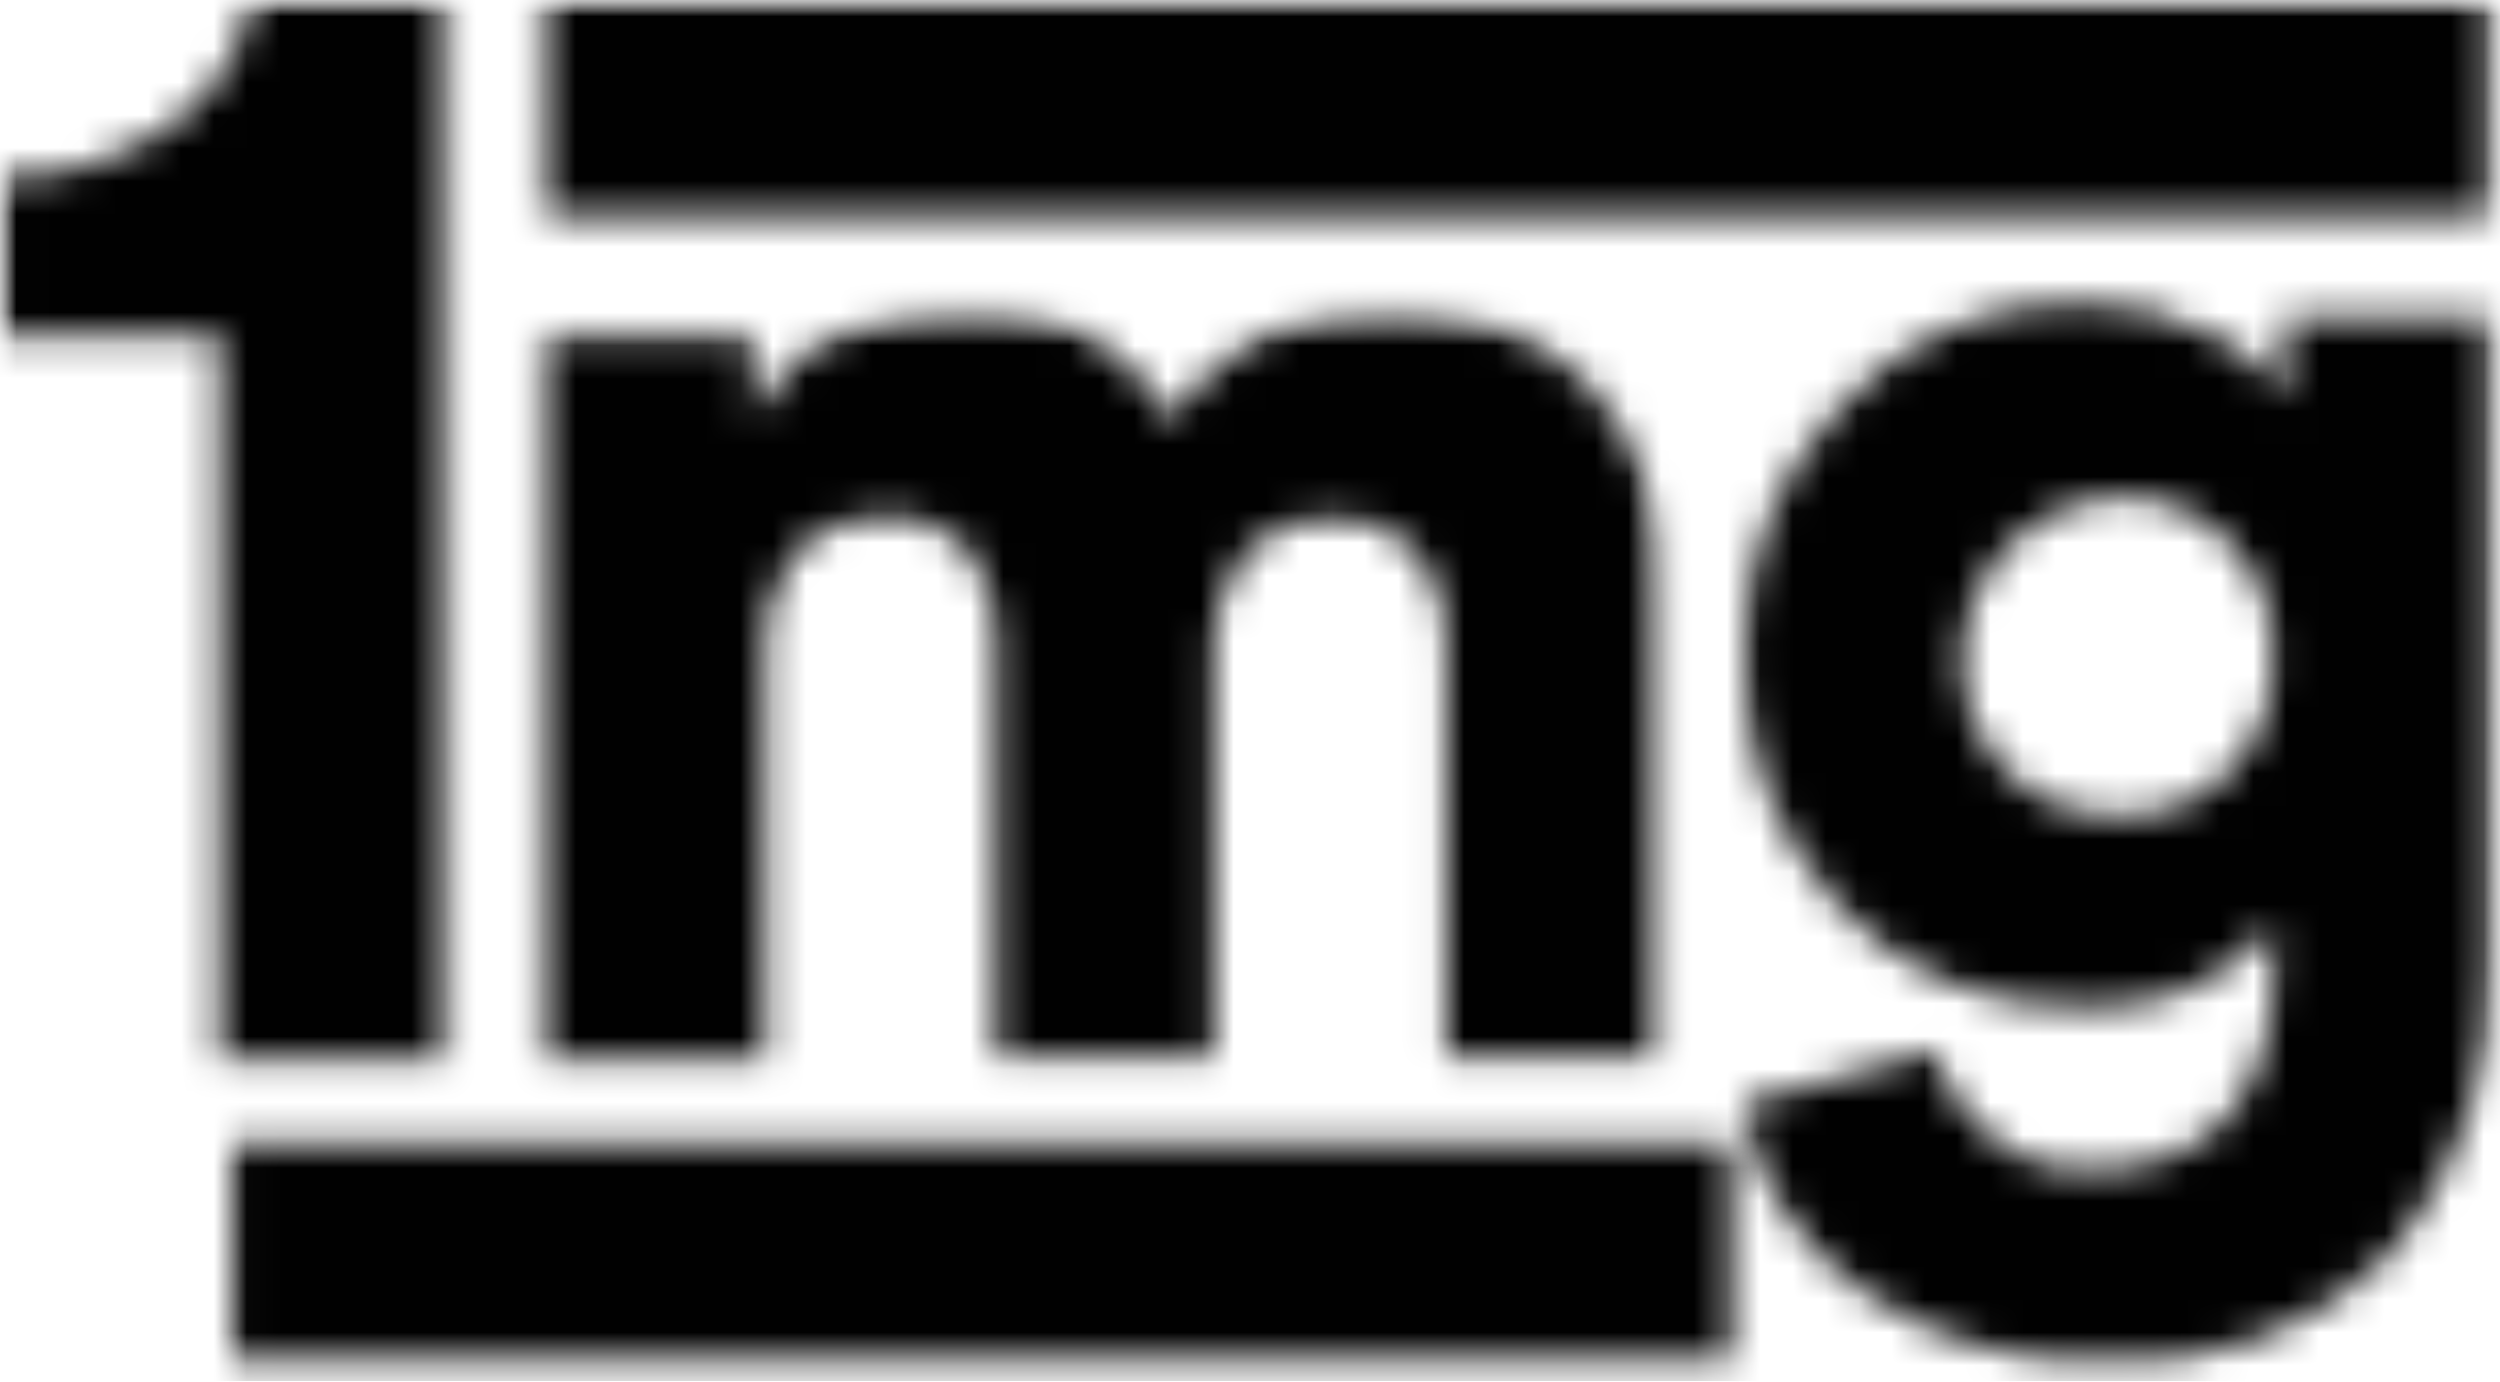 <svg width="76" height="42" viewBox="0 0 76 42" fill="none" xmlns="http://www.w3.org/2000/svg">
<mask id="mask0_36_2089" style="mask-type:luminance" maskUnits="userSpaceOnUse" x="0" y="0" width="14" height="33">
<path d="M13.508 32.193H6.691V10.184H0V5.387C1.852 5.429 3.661 4.882 5.176 3.829C6.481 2.946 7.364 1.557 7.659 0H13.508V32.193Z" fill="white"/>
</mask>
<g mask="url(#mask0_36_2089)">
<mask id="mask1_36_2089" style="mask-type:luminance" maskUnits="userSpaceOnUse" x="-814" y="-70" width="947" height="729">
<path d="M132.903 -69.606H-813.234V658.208H132.903V-69.606Z" fill="white"/>
</mask>
<g mask="url(#mask1_36_2089)">
<mask id="mask2_36_2089" style="mask-type:luminance" maskUnits="userSpaceOnUse" x="-7" y="-7" width="27" height="45">
<path d="M19.033 -6.354H-6.301V37.958H19.033V-6.354Z" fill="white"/>
</mask>
<g mask="url(#mask2_36_2089)">
<mask id="mask3_36_2089" style="mask-type:luminance" maskUnits="userSpaceOnUse" x="-6" y="-6" width="25" height="44">
<path d="M18.655 -5.303H-5.079V37.453H18.655V-5.303Z" fill="white"/>
</mask>
<g mask="url(#mask3_36_2089)">
<mask id="mask4_36_2089" style="mask-type:luminance" maskUnits="userSpaceOnUse" x="0" y="-1" width="15" height="35">
<path d="M14.232 -0.003H0.008V33.242H14.232V-0.003Z" fill="white"/>
</mask>
<g mask="url(#mask4_36_2089)">
<path d="M34.484 -21.125H-20.896V53.277H34.484V-21.125Z" fill="#010101"/>
</g>
</g>
</g>
</g>
</g>
<mask id="mask5_36_2089" style="mask-type:luminance" maskUnits="userSpaceOnUse" x="16" y="9" width="35" height="24">
<path d="M23.219 32.194H16.57V10.185H22.883V12.668C23.472 11.574 24.355 10.69 25.492 10.185C26.628 9.596 27.89 9.302 29.153 9.302C31.804 9.049 34.329 10.396 35.549 12.752C37.064 10.522 39.589 9.218 42.283 9.302C44.387 9.302 46.449 10.017 48.006 11.406C49.731 13.131 50.657 15.488 50.489 17.929V32.152H43.966V19.528C44.008 18.56 43.713 17.592 43.082 16.834C42.409 16.119 41.483 15.74 40.515 15.782C39.505 15.74 38.537 16.119 37.864 16.834C37.233 17.592 36.896 18.518 36.896 19.486V32.11H30.289V19.486C30.331 18.518 30.037 17.55 29.448 16.75C28.774 16.035 27.806 15.656 26.838 15.698C25.828 15.698 24.86 16.077 24.187 16.834C23.556 17.592 23.219 18.56 23.261 19.528V32.194H23.219Z" fill="white"/>
</mask>
<g mask="url(#mask5_36_2089)">
<mask id="mask6_36_2089" style="mask-type:luminance" maskUnits="userSpaceOnUse" x="-814" y="-70" width="947" height="729">
<path d="M132.903 -69.606H-813.234V658.208H132.903V-69.606Z" fill="white"/>
</mask>
<g mask="url(#mask6_36_2089)">
<mask id="mask7_36_2089" style="mask-type:luminance" maskUnits="userSpaceOnUse" x="11" y="3" width="46" height="35">
<path d="M56.967 3.156H11.098V37.958H56.967V3.156Z" fill="white"/>
</mask>
<g mask="url(#mask7_36_2089)">
<mask id="mask8_36_2089" style="mask-type:luminance" maskUnits="userSpaceOnUse" x="11" y="4" width="45" height="34">
<path d="M55.515 4.288H11.497V37.407H55.515V4.288Z" fill="white"/>
</mask>
<g mask="url(#mask8_36_2089)">
<mask id="mask9_36_2089" style="mask-type:luminance" maskUnits="userSpaceOnUse" x="15" y="9" width="36" height="25">
<path d="M50.663 9.464H15.861V33.198H50.663V9.464Z" fill="white"/>
</mask>
<g mask="url(#mask9_36_2089)">
<path d="M71.345 -11.535H-4.319V53.23H71.345V-11.535Z" fill="#010101"/>
</g>
</g>
</g>
</g>
</g>
<mask id="mask10_36_2089" style="mask-type:luminance" maskUnits="userSpaceOnUse" x="52" y="9" width="24" height="33">
<path d="M52.925 33.583L58.9 31.942C59.069 32.994 59.658 33.92 60.499 34.551C61.383 35.266 62.519 35.645 63.656 35.561C67.317 35.561 69.126 33.162 69.126 29.459V28.112C67.695 29.88 65.507 30.806 63.235 30.595C60.457 30.679 57.806 29.585 55.912 27.565C53.977 25.503 52.925 22.768 53.009 19.948C52.925 17.171 53.977 14.436 55.912 12.416C57.722 10.354 60.373 9.175 63.108 9.217C64.581 9.175 66.012 9.512 67.317 10.185C68.2 10.606 68.958 11.279 69.463 12.079V9.638H75.733V29.122C75.859 32.363 74.807 35.519 72.745 38.044C70.473 40.4 67.233 41.621 63.95 41.368C61.257 41.495 58.606 40.695 56.417 39.096C54.608 37.791 53.345 35.813 52.925 33.583ZM61.004 23.441C61.888 24.367 63.151 24.83 64.413 24.788C65.675 24.872 66.938 24.367 67.78 23.441C68.705 22.515 69.168 21.253 69.084 19.948C69.168 18.644 68.663 17.381 67.738 16.456C66.854 15.572 65.675 15.067 64.413 15.109C61.678 15.235 59.531 17.55 59.658 20.285C59.7 21.463 60.205 22.6 61.004 23.441Z" fill="white"/>
</mask>
<g mask="url(#mask10_36_2089)">
<mask id="mask11_36_2089" style="mask-type:luminance" maskUnits="userSpaceOnUse" x="-814" y="-70" width="947" height="729">
<path d="M132.901 -69.606H-813.236V658.209H132.901V-69.606Z" fill="white"/>
</mask>
<g mask="url(#mask11_36_2089)">
<mask id="mask12_36_2089" style="mask-type:luminance" maskUnits="userSpaceOnUse" x="47" y="3" width="36" height="45">
<path d="M82.286 3.157H47.484V47.47H82.286V3.157Z" fill="white"/>
</mask>
<g mask="url(#mask12_36_2089)">
<mask id="mask13_36_2089" style="mask-type:luminance" maskUnits="userSpaceOnUse" x="47" y="4" width="34" height="43">
<path d="M80.972 4.038H47.727V46.583H80.972V4.038Z" fill="white"/>
</mask>
<g mask="url(#mask13_36_2089)">
<mask id="mask14_36_2089" style="mask-type:luminance" maskUnits="userSpaceOnUse" x="52" y="7" width="24" height="36">
<path d="M75.968 7.909H52.234V42.711H75.968V7.909Z" fill="white"/>
</mask>
<g mask="url(#mask14_36_2089)">
<path d="M96.808 -11.741H31.917V62.45H96.808V-11.741Z" fill="#010101"/>
</g>
</g>
</g>
</g>
</g>
<mask id="mask15_36_2089" style="mask-type:luminance" maskUnits="userSpaceOnUse" x="7" y="34" width="46" height="8">
<path d="M52.64 34.76H7.022V41.325H52.64V34.76Z" fill="white"/>
</mask>
<g mask="url(#mask15_36_2089)">
<mask id="mask16_36_2089" style="mask-type:luminance" maskUnits="userSpaceOnUse" x="-814" y="-70" width="947" height="729">
<path d="M132.9 -69.603H-813.237V658.211H132.9V-69.603Z" fill="white"/>
</mask>
<g mask="url(#mask16_36_2089)">
<mask id="mask17_36_2089" style="mask-type:luminance" maskUnits="userSpaceOnUse" x="1" y="28" width="58" height="20">
<path d="M58.605 28.489H1.626V47.468H58.605V28.489Z" fill="white"/>
</mask>
<g mask="url(#mask17_36_2089)">
<mask id="mask18_36_2089" style="mask-type:luminance" maskUnits="userSpaceOnUse" x="1" y="29" width="58" height="18">
<path d="M58.029 29.79H1.597V46.202H58.029V29.79Z" fill="white"/>
</mask>
<g mask="url(#mask18_36_2089)">
<mask id="mask19_36_2089" style="mask-type:luminance" maskUnits="userSpaceOnUse" x="6" y="33" width="48" height="10">
<path d="M53.763 33.2H6.294V42.711H53.763V33.2Z" fill="white"/>
</mask>
<g mask="url(#mask19_36_2089)">
<path d="M73.827 13.965H-14.251V62.023H73.827V13.965Z" fill="#010101"/>
</g>
</g>
</g>
</g>
</g>
<mask id="mask20_36_2089" style="mask-type:luminance" maskUnits="userSpaceOnUse" x="16" y="0" width="60" height="7">
<path d="M75.696 0H16.57V6.565H75.696V0Z" fill="white"/>
</mask>
<g mask="url(#mask20_36_2089)">
<mask id="mask21_36_2089" style="mask-type:luminance" maskUnits="userSpaceOnUse" x="-814" y="-70" width="947" height="729">
<path d="M132.903 -69.606H-813.234V658.208H132.903V-69.606Z" fill="white"/>
</mask>
<g mask="url(#mask21_36_2089)">
<mask id="mask22_36_2089" style="mask-type:luminance" maskUnits="userSpaceOnUse" x="11" y="-7" width="72" height="20">
<path d="M82.301 -6.354H11.098V12.625H82.301V-6.354Z" fill="white"/>
</mask>
<g mask="url(#mask22_36_2089)">
<mask id="mask23_36_2089" style="mask-type:luminance" maskUnits="userSpaceOnUse" x="11" y="-5" width="70" height="17">
<path d="M80.995 -4.924H11.391V11.488H80.995V-4.924Z" fill="white"/>
</mask>
<g mask="url(#mask23_36_2089)">
<mask id="mask24_36_2089" style="mask-type:luminance" maskUnits="userSpaceOnUse" x="15" y="-1" width="61" height="9">
<path d="M76 -0.002H15.864V7.91H76V-0.002Z" fill="white"/>
</mask>
<g mask="url(#mask24_36_2089)">
<path d="M96.838 -20.747H-4.412V27.311H96.838V-20.747Z" fill="#010101"/>
</g>
</g>
</g>
</g>
</g>
</svg>
